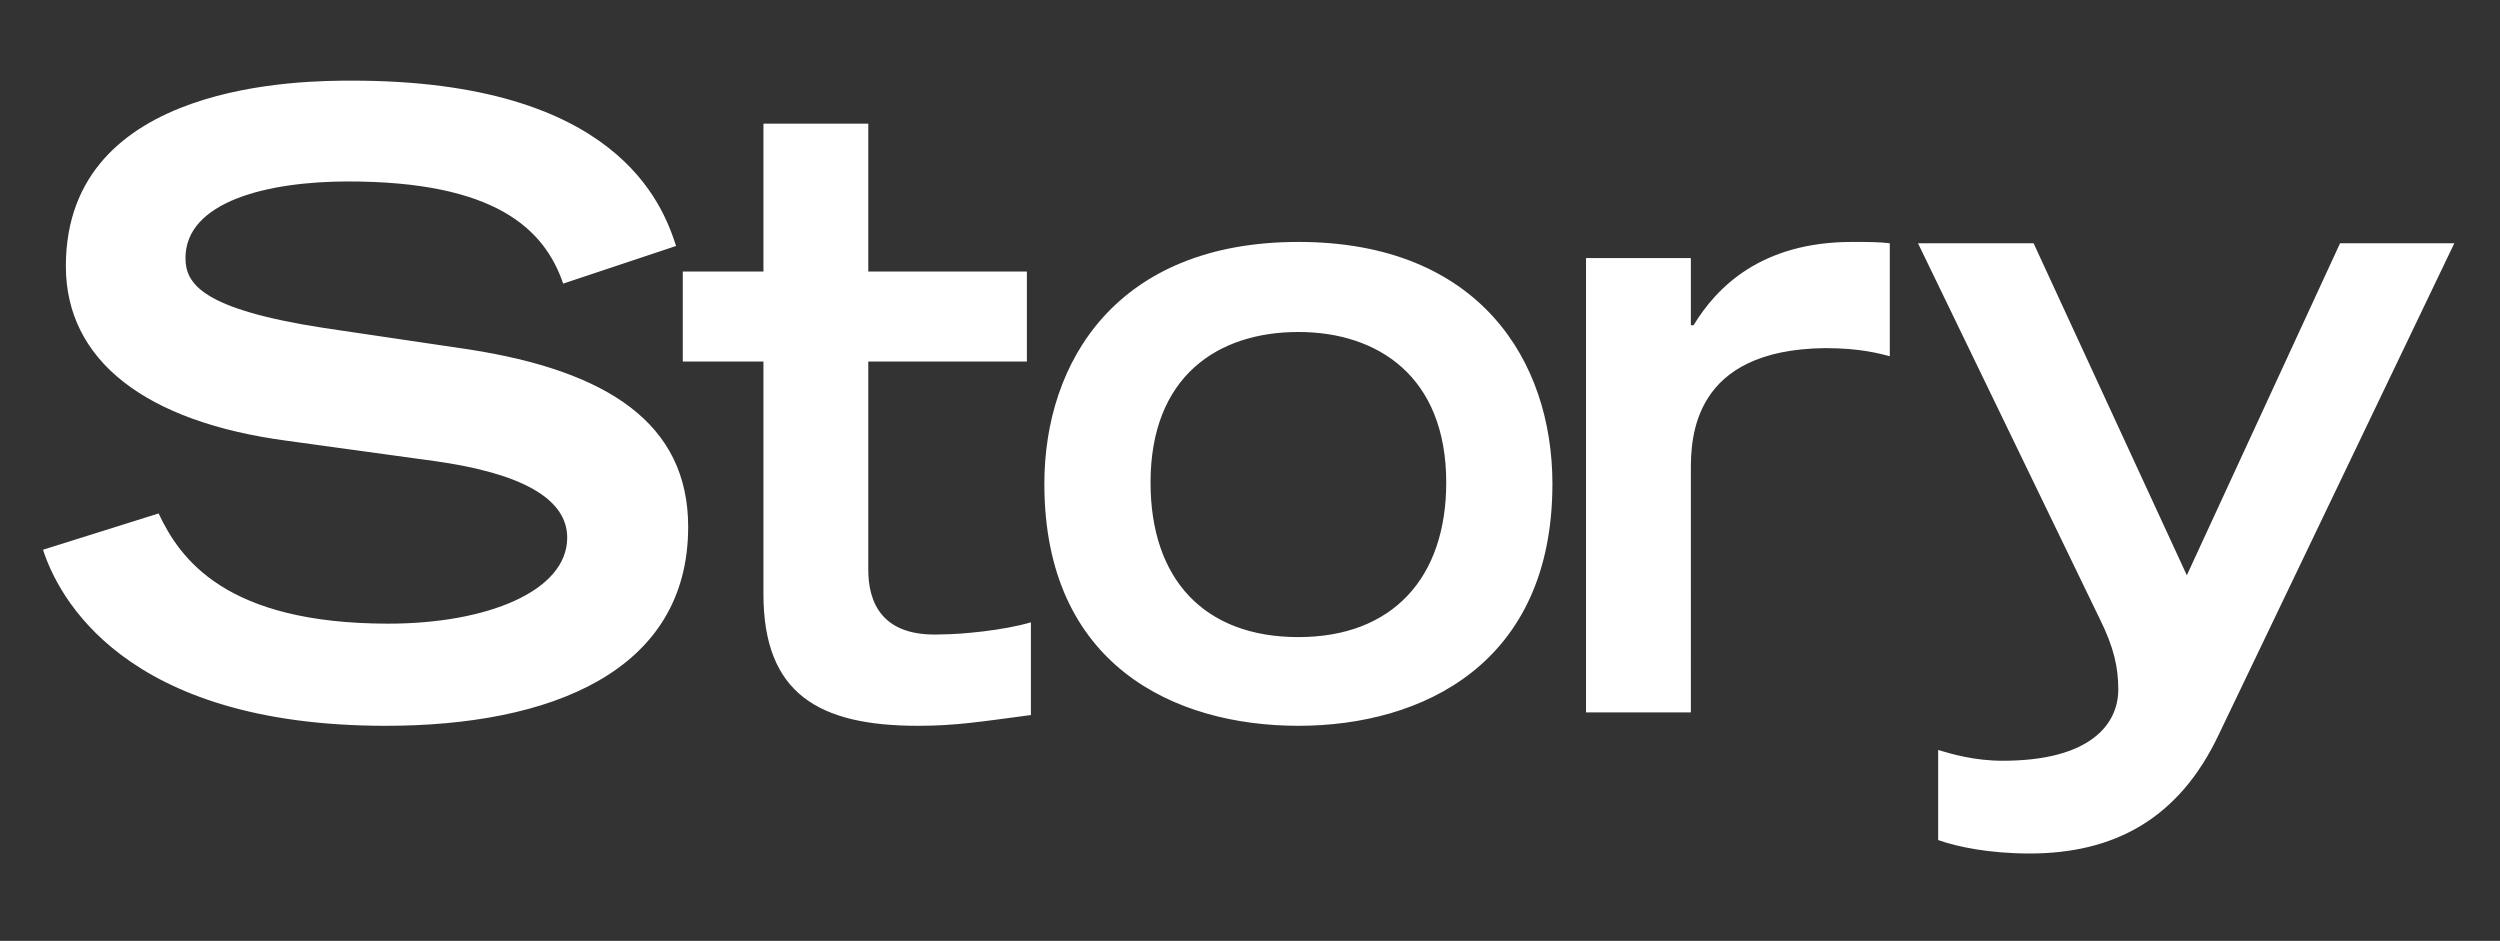 <?xml version="1.0" encoding="utf-8"?>
<!-- Generator: Adobe Illustrator 19.0.0, SVG Export Plug-In . SVG Version: 6.00 Build 0)  -->
<svg version="1.1" id="Layer_1" xmlns="http://www.w3.org/2000/svg" xmlns:xlink="http://www.w3.org/1999/xlink" x="0px" y="0px"
	 viewBox="0 0 186 70" style="enable-background:new 0 0 186 70;" xml:space="preserve">
<rect x="0" y="0" width="186" height="70" fill="#333333" stroke="none"/>
<style type="text/css">
	.st0{fill-rule:evenodd;clip-rule:evenodd;fill:#FFFFFF;}
</style>
<path class="st0" d="M34.9,26l-10.8-1.6C15,23,13.8,21.1,13.8,19.2c0-4.2,6.1-5.7,12.1-5.7c10.9,0,14.6,3.5,16,7.6l8.4-2.8
	C49.3,15.2,45.9,6,26.2,6C22.7,6,4.9,6,4.9,19.8c0,7,5.9,11.6,16.5,13l10.9,1.5c6.5,0.9,9.9,2.8,9.9,5.7c0,4-6,6.4-13.3,6.4
	c-12.1,0-15.5-4.8-17.1-8.2l-8.6,2.7C4.3,44.3,9.1,54,28.7,54c12.2,0,22.5-4,22.5-14.8C51.2,31.5,45.2,27.6,34.9,26L34.9,26z
	 M174.1,18.1l-11.4,24.7l-11.4-24.7h-8.6l13.5,27.9c1.1,2.2,1.4,3.7,1.4,5.3c0,2.6-2.1,5.3-8.6,5.3c-2.1,0-3.8-0.5-4.8-0.8v6.7
	c1.4,0.5,3.8,1,6.8,1c6.2,0,11.1-2.5,14.1-8.9l17.5-36.5H174.1L174.1,18.1z M96.6,18c-13.5,0-18.9,8.9-18.9,18
	c0,13.5,9.7,18,18.9,18c9.2,0,18.9-4.6,18.9-18C115.5,26.9,110.1,18,96.6,18L96.6,18z M96.6,47.4c-7,0-11-4.3-11-11.5
	c0-7.9,5-11.2,11-11.2c5.9,0,11,3.3,11,11.2C107.6,43,103.6,47.4,96.6,47.4L96.6,47.4z M126,24.2h-0.2v-5H118v33.8h7.8V35
	c0-2.4,0.1-9,10-9.1c2.6,0,4,0.4,4.8,0.6v-8.4c-0.8-0.1-1.6-0.1-2.8-0.1C131,18,127.7,21.4,126,24.2L126,24.2z M64.6,42.4V26.9h11.8
	v-6.7H64.6v-11h-7.8v11h-6v6.7h6v17.3c0,7.4,4.1,9.8,11.5,9.8c2.8,0,4.6-0.3,8.4-0.8v-6.9c-2,0.6-5.2,0.9-6.7,0.9
	C65.6,47.4,64.6,44.8,64.6,42.4L64.6,42.4z"/>
</svg>
